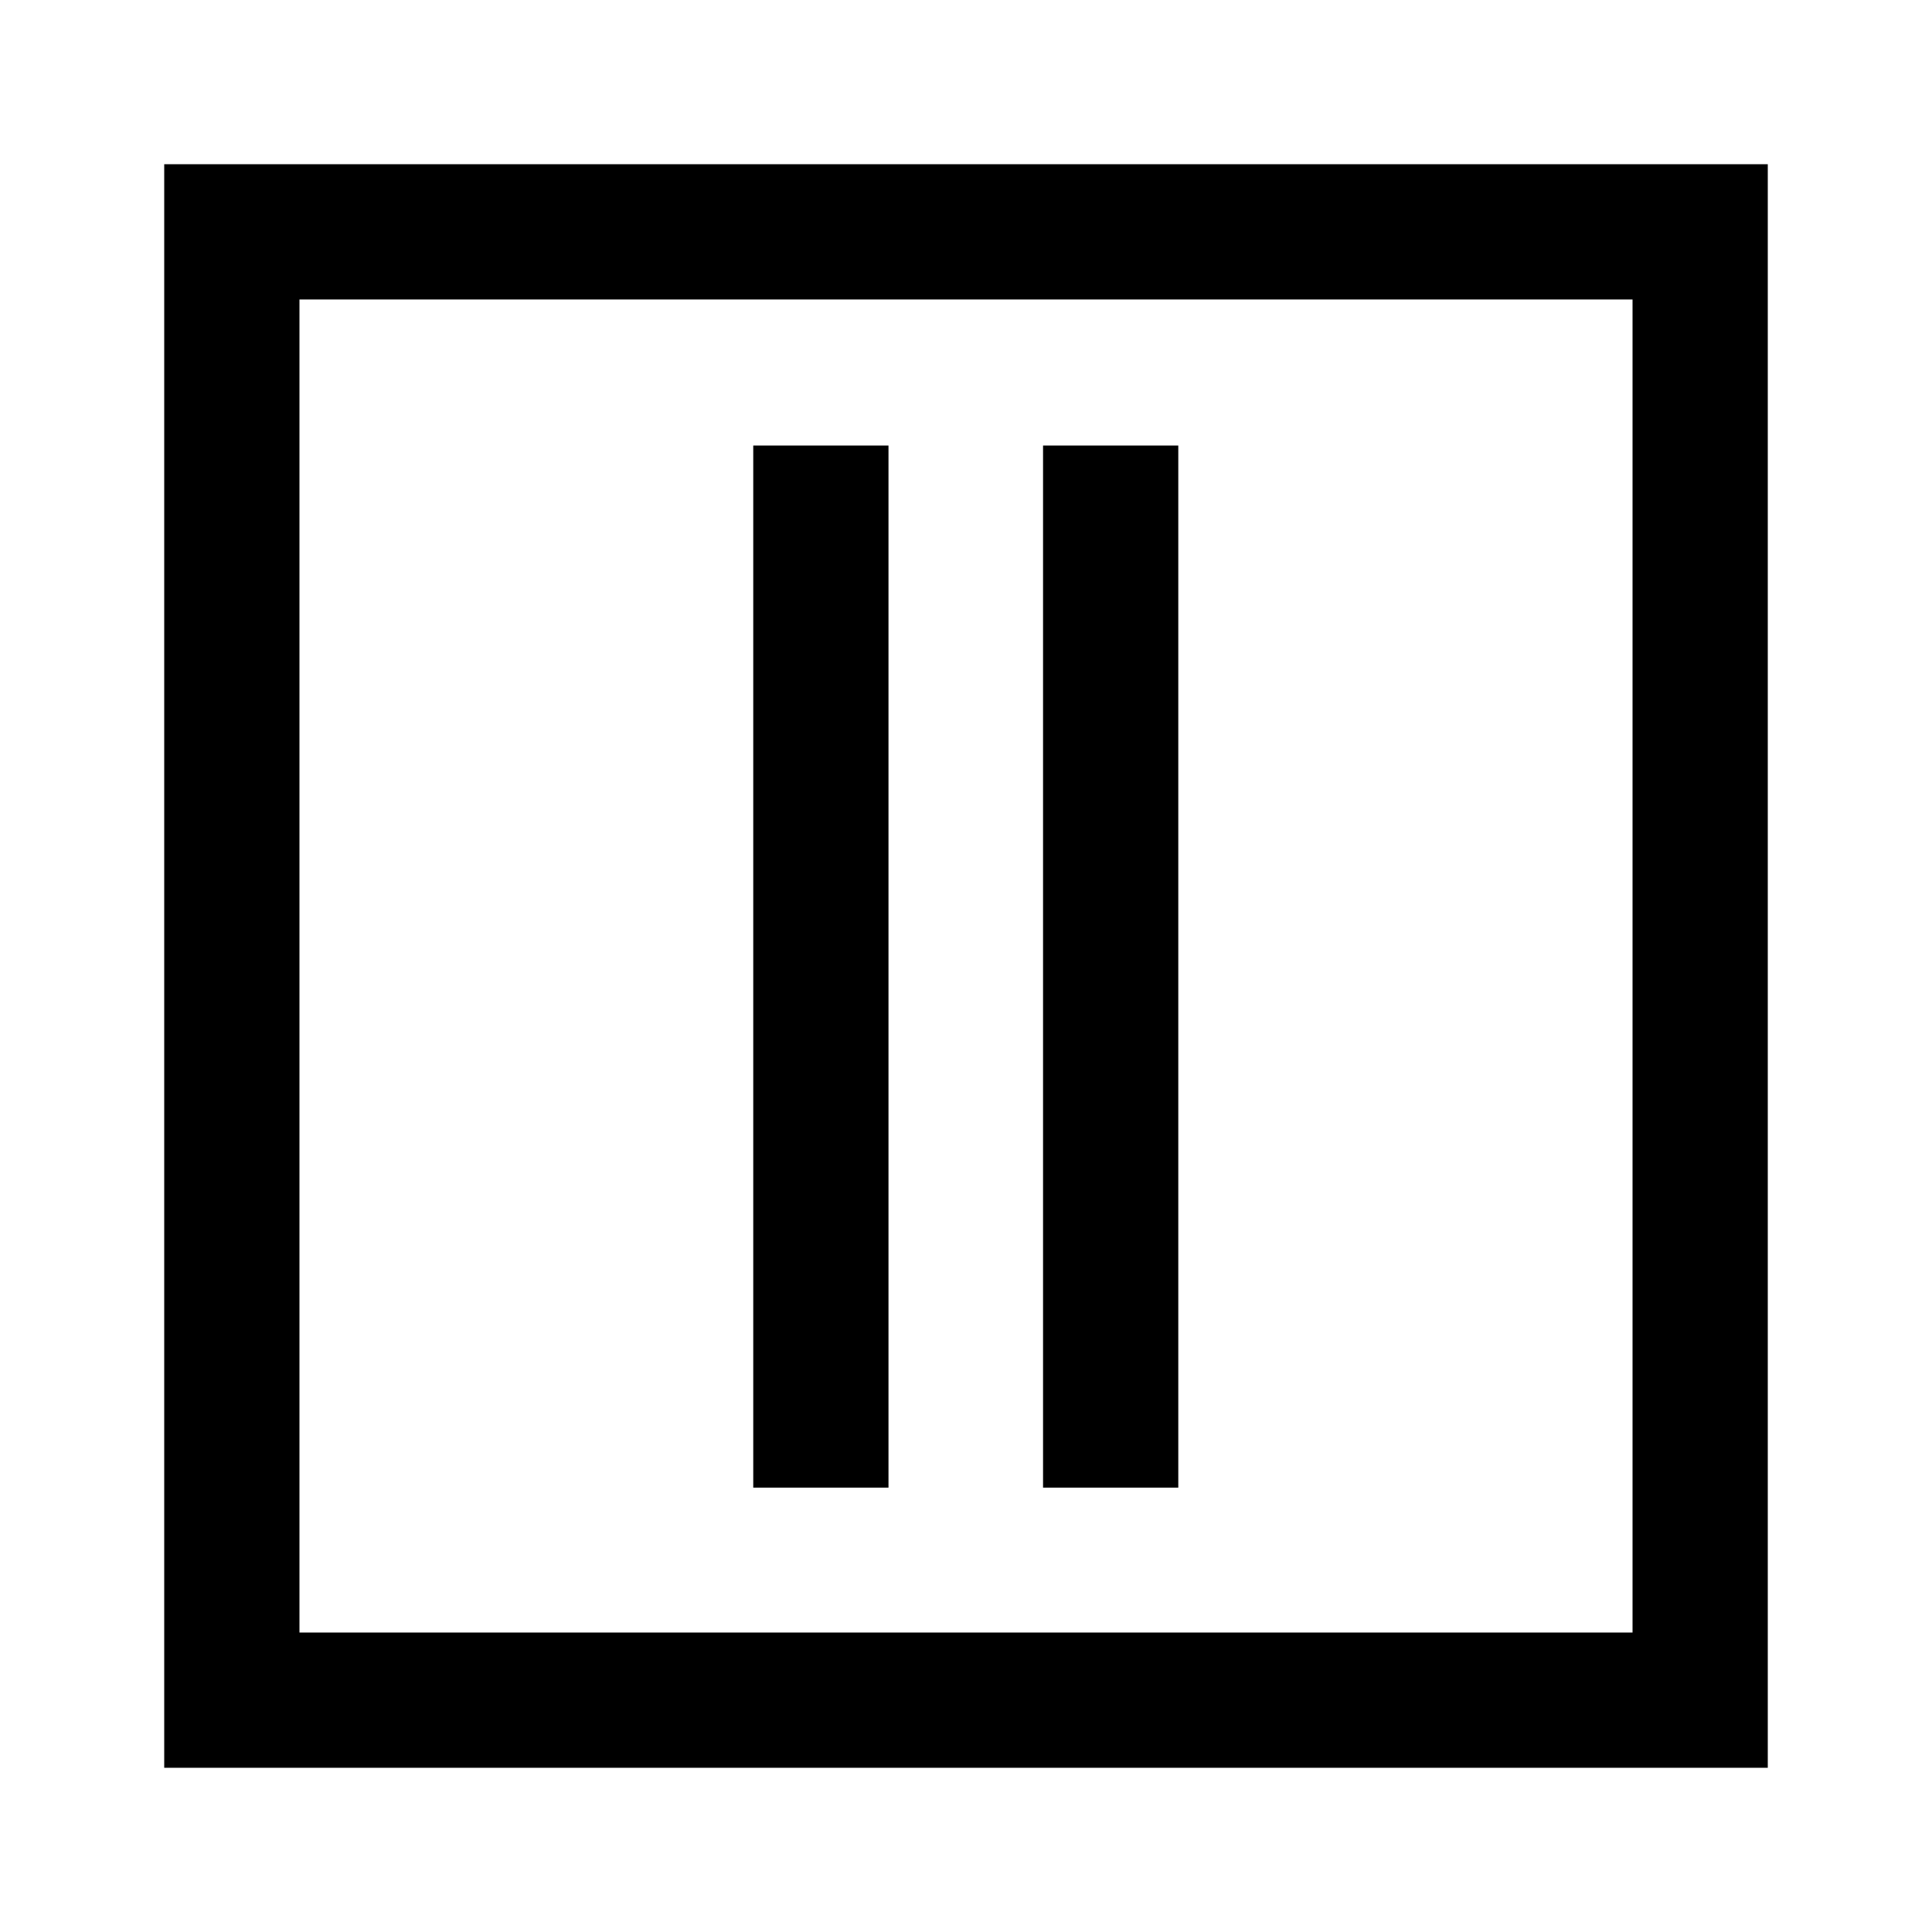 <?xml version="1.0" encoding="UTF-8"?> <svg xmlns="http://www.w3.org/2000/svg" id="icon" viewBox="0 0 1000 1000"><path d="M85,85V915H915V85ZM845,845H155V155H845Z"></path><rect x="539.88" y="230.61" width="70" height="539.39"></rect><rect x="389.88" y="230.61" width="70" height="539.39"></rect></svg> 